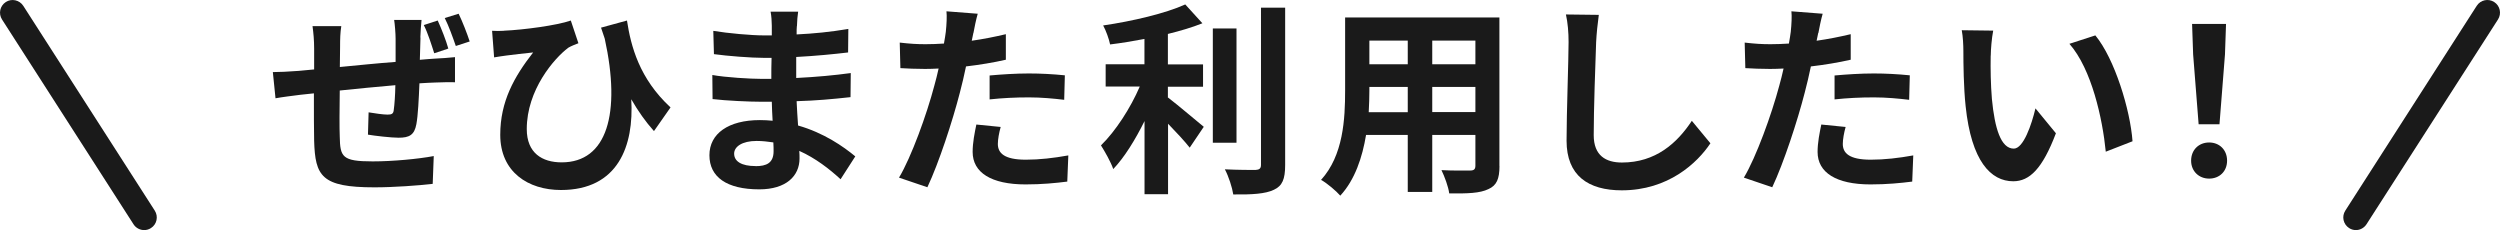 <?xml version="1.0" encoding="UTF-8"?><svg id="_レイヤー_2" xmlns="http://www.w3.org/2000/svg" viewBox="0 0 309.34 28.47"><defs><style>.cls-1{fill:#1a1a1a;}</style></defs><g id="_レイヤー_1-2"><g><g><path class="cls-1" d="m291.51,28.47c-.29,0-.58-.08-.84-.25-.73-.47-.94-1.43-.47-2.16L306.46.72c.47-.73,1.43-.94,2.16-.47.73.47.94,1.43.47,2.16l-16.27,25.34c-.3.46-.8.72-1.32.72Z"/><path class="cls-1" d="m17.84,28.47c-.51,0-1.02-.25-1.32-.72L.25,2.41C-.22,1.68,0,.72.72.25,1.44-.22,2.41,0,2.88.72l16.27,25.34c.47.73.26,1.7-.47,2.16-.26.17-.55.25-.84.25Z"/></g><g><path class="cls-1" d="m52.03,4.64c-.03,1.01-.05,1.9-.08,2.76.71-.08,1.34-.1,1.92-.15.68-.03,1.69-.1,2.43-.18v3.11c-.43-.03-1.77,0-2.43.03-.56.02-1.24.05-1.97.1-.08,1.95-.18,4-.38,5.06-.25,1.34-.88,1.67-2.2,1.67-.89,0-2.91-.23-3.79-.38l.08-2.76c.78.13,1.82.28,2.33.28s.73-.08.78-.56c.1-.71.18-1.85.2-3.08-2.25.2-4.73.43-6.88.66-.03,2.3-.05,4.63,0,5.71.05,2.5.28,3.06,4.07,3.06,2.48,0,5.66-.3,7.56-.66l-.13,3.44c-1.72.2-4.8.43-7.21.43-6.57,0-7.33-1.39-7.46-5.76-.03-1.09-.03-3.51-.03-5.87-.68.08-1.26.13-1.69.18-.81.1-2.38.3-3.06.43l-.33-3.24c.71,0,1.9-.05,3.19-.15.46-.05,1.11-.1,1.92-.18v-2.55c0-1.06-.08-1.92-.2-2.81h3.56c-.13.83-.15,1.54-.15,2.63,0,.58-.03,1.44-.03,2.43,2.12-.2,4.6-.46,6.9-.63v-2.86c0-.66-.1-1.85-.18-2.33h3.39c-.05.38-.13,1.52-.15,2.17Zm3.44,1.37l-1.74.58c-.35-1.09-.78-2.48-1.29-3.49l1.72-.56c.46,1.01,1.04,2.48,1.31,3.46Zm2.65-.88l-1.72.56c-.38-1.09-.86-2.45-1.37-3.46l1.72-.53c.48.99,1.06,2.48,1.37,3.44Z"/><path class="cls-1" d="m62.34,3.8c2.4-.1,6.6-.66,8.29-1.26l.94,2.81c-.38.15-.88.33-1.26.56-1.74,1.31-5.13,5.21-5.13,10.06,0,2.96,1.9,4.12,4.32,4.12,5.61,0,7.36-6.04,5.33-15.3-.15-.46-.3-.91-.46-1.37l3.21-.88c.48,3.16,1.52,7.18,5.39,10.75l-2.05,2.93c-1.04-1.16-1.95-2.45-2.81-3.94.35,5.76-1.62,11.23-8.7,11.23-4.05,0-7.51-2.22-7.51-6.83,0-4.12,1.72-7.18,4.07-10.19-.99.1-2.58.28-3.31.38-.56.08-.96.13-1.52.23l-.25-3.29c.46.03.96.03,1.44,0Z"/><path class="cls-1" d="m98.6,3.22c-.03.25-.03.63-.03,1.04,2.07-.1,4.17-.3,6.4-.68l-.03,2.91c-1.67.2-3.97.43-6.42.56v2.6c2.55-.13,4.7-.33,6.75-.61l-.03,2.98c-2.28.25-4.25.43-6.67.5.05.96.1,2,.18,3.01,3.19.91,5.61,2.6,7.08,3.82l-1.82,2.83c-1.37-1.26-3.08-2.6-5.11-3.51.03.35.03.66.03.94,0,2.15-1.64,3.82-4.98,3.82-4.05,0-6.17-1.54-6.17-4.22s2.35-4.35,6.25-4.35c.53,0,1.06.03,1.57.08-.05-.78-.08-1.59-.1-2.35h-1.31c-1.47,0-4.35-.13-6.02-.33l-.03-2.98c1.64.3,4.75.48,6.09.48h1.21c0-.83,0-1.75.03-2.6h-.94c-1.59,0-4.53-.23-6.19-.46l-.08-2.88c1.82.3,4.7.56,6.25.56h.99v-1.19c0-.48-.05-1.26-.15-1.75h3.41c-.08.51-.13,1.14-.15,1.8Zm-5.11,17.34c1.34,0,2.23-.38,2.23-1.85,0-.28,0-.63-.03-1.09-.68-.1-1.37-.18-2.07-.18-1.8,0-2.78.71-2.78,1.57,0,.96.91,1.54,2.65,1.54Z"/><path class="cls-1" d="m120.44,4.08c-.05.28-.13.61-.2.96,1.42-.2,2.83-.48,4.22-.81v3.16c-1.52.35-3.24.63-4.93.83-.23,1.09-.48,2.2-.76,3.24-.91,3.54-2.6,8.7-4.02,11.71l-3.51-1.19c1.52-2.53,3.44-7.84,4.37-11.38.18-.68.38-1.39.53-2.12-.58.03-1.14.05-1.67.05-1.21,0-2.17-.05-3.06-.1l-.08-3.16c1.29.15,2.15.2,3.19.2.73,0,1.49-.03,2.28-.08.1-.56.18-1.04.23-1.44.1-.94.15-1.97.08-2.55l3.87.3c-.2.68-.43,1.82-.53,2.38Zm3.03,13.73c0,1.11.76,1.95,3.46,1.95,1.69,0,3.44-.2,5.26-.53l-.13,3.24c-1.42.18-3.14.35-5.16.35-4.25,0-6.55-1.47-6.55-4.02,0-1.16.25-2.38.46-3.39l3.01.3c-.2.71-.35,1.54-.35,2.1Zm3.84-8.72c1.44,0,2.96.08,4.45.23l-.08,3.03c-1.26-.15-2.81-.3-4.35-.3-1.72,0-3.29.08-4.88.25v-2.96c1.42-.13,3.24-.25,4.85-.25Z"/><path class="cls-1" d="m144.53,12.07c1.24.94,3.74,3.08,4.42,3.62l-1.74,2.58c-.61-.78-1.67-1.92-2.68-2.96v8.72h-2.91v-9.05c-1.14,2.3-2.48,4.48-3.87,5.94-.3-.88-1.04-2.17-1.52-2.93,1.82-1.77,3.67-4.65,4.8-7.28h-4.22v-2.76h4.8v-3.13c-1.44.28-2.88.51-4.25.68-.13-.66-.51-1.72-.86-2.35,3.64-.53,7.71-1.49,10.16-2.6l2.12,2.33c-1.26.51-2.73.94-4.27,1.32v3.77h4.35v2.76h-4.35v1.37Zm8.47,5.59h-2.93V3.52h2.93v14.13Zm6.02-16.71v19.47c0,1.75-.35,2.58-1.39,3.06-1.04.51-2.73.61-5.03.58-.13-.86-.58-2.25-1.04-3.11,1.64.08,3.26.08,3.79.08.48-.03.68-.18.68-.63V.95h2.98Z"/><path class="cls-1" d="m185.54,20.52c0,1.62-.35,2.43-1.37,2.88-1.04.51-2.58.56-4.85.53-.1-.81-.58-2.1-.96-2.88,1.42.08,3.08.05,3.54.05.48,0,.66-.15.66-.61v-3.79h-5.34v7.05h-3.03v-7.05h-5.16c-.46,2.76-1.37,5.54-3.19,7.51-.48-.56-1.69-1.59-2.38-1.95,2.76-3.03,2.98-7.53,2.98-11.07V2.16h19.09v18.36Zm-11.35-6.65v-3.11h-4.75v.46c0,.81-.03,1.72-.08,2.66h4.83Zm-4.75-8.85v2.93h4.75v-2.93h-4.75Zm13.12,0h-5.34v2.93h5.34v-2.93Zm0,8.85v-3.11h-5.34v3.11h5.34Z"/><path class="cls-1" d="m197.5,5.19c-.1,2.73-.3,8.39-.3,11.53,0,2.55,1.52,3.39,3.49,3.39,4.17,0,6.83-2.4,8.65-5.16l2.3,2.78c-1.62,2.43-5.21,5.82-10.97,5.82-4.15,0-6.83-1.82-6.83-6.14,0-3.39.25-10.04.25-12.21,0-1.19-.1-2.4-.33-3.41l4.07.05c-.15,1.06-.28,2.35-.33,3.36Z"/><path class="cls-1" d="m224.98,4.08c-.05.28-.13.61-.2.96,1.42-.2,2.83-.48,4.22-.81v3.16c-1.52.35-3.24.63-4.93.83-.23,1.09-.48,2.2-.76,3.24-.91,3.54-2.6,8.7-4.02,11.71l-3.51-1.19c1.52-2.53,3.44-7.84,4.38-11.38.18-.68.38-1.39.53-2.12-.58.03-1.14.05-1.67.05-1.21,0-2.17-.05-3.06-.1l-.08-3.16c1.29.15,2.15.2,3.19.2.73,0,1.49-.03,2.28-.08.1-.56.18-1.04.23-1.44.1-.94.15-1.97.08-2.55l3.87.3c-.2.68-.43,1.82-.53,2.38Zm3.04,13.73c0,1.11.76,1.95,3.46,1.95,1.69,0,3.44-.2,5.26-.53l-.13,3.24c-1.42.18-3.13.35-5.16.35-4.25,0-6.55-1.47-6.55-4.02,0-1.16.25-2.38.46-3.39l3.01.3c-.2.71-.35,1.54-.35,2.1Zm3.84-8.72c1.44,0,2.96.08,4.45.23l-.08,3.03c-1.26-.15-2.81-.3-4.35-.3-1.72,0-3.29.08-4.88.25v-2.96c1.42-.13,3.24-.25,4.85-.25Z"/><path class="cls-1" d="m246.32,6.89c-.03,1.64,0,3.54.15,5.36.35,3.64,1.11,6.14,2.71,6.14,1.19,0,2.2-2.96,2.68-4.98l2.53,3.08c-1.67,4.4-3.26,5.94-5.28,5.94-2.78,0-5.18-2.5-5.89-9.28-.25-2.33-.28-5.28-.28-6.83,0-.71-.05-1.79-.2-2.58l3.89.05c-.18.91-.3,2.38-.3,3.08Zm17.55,10.59l-3.31,1.29c-.4-4.07-1.74-10.21-4.5-13.35l3.21-1.04c2.4,2.91,4.32,9.23,4.6,13.1Z"/><path class="cls-1" d="m271.12,19.88c0-1.34.96-2.25,2.23-2.25s2.22.91,2.22,2.25-.96,2.22-2.22,2.22-2.23-.91-2.23-2.22Zm.25-13.15l-.13-3.77h4.2l-.13,3.77-.68,8.65h-2.58l-.68-8.65Z"/></g></g></g></svg>
